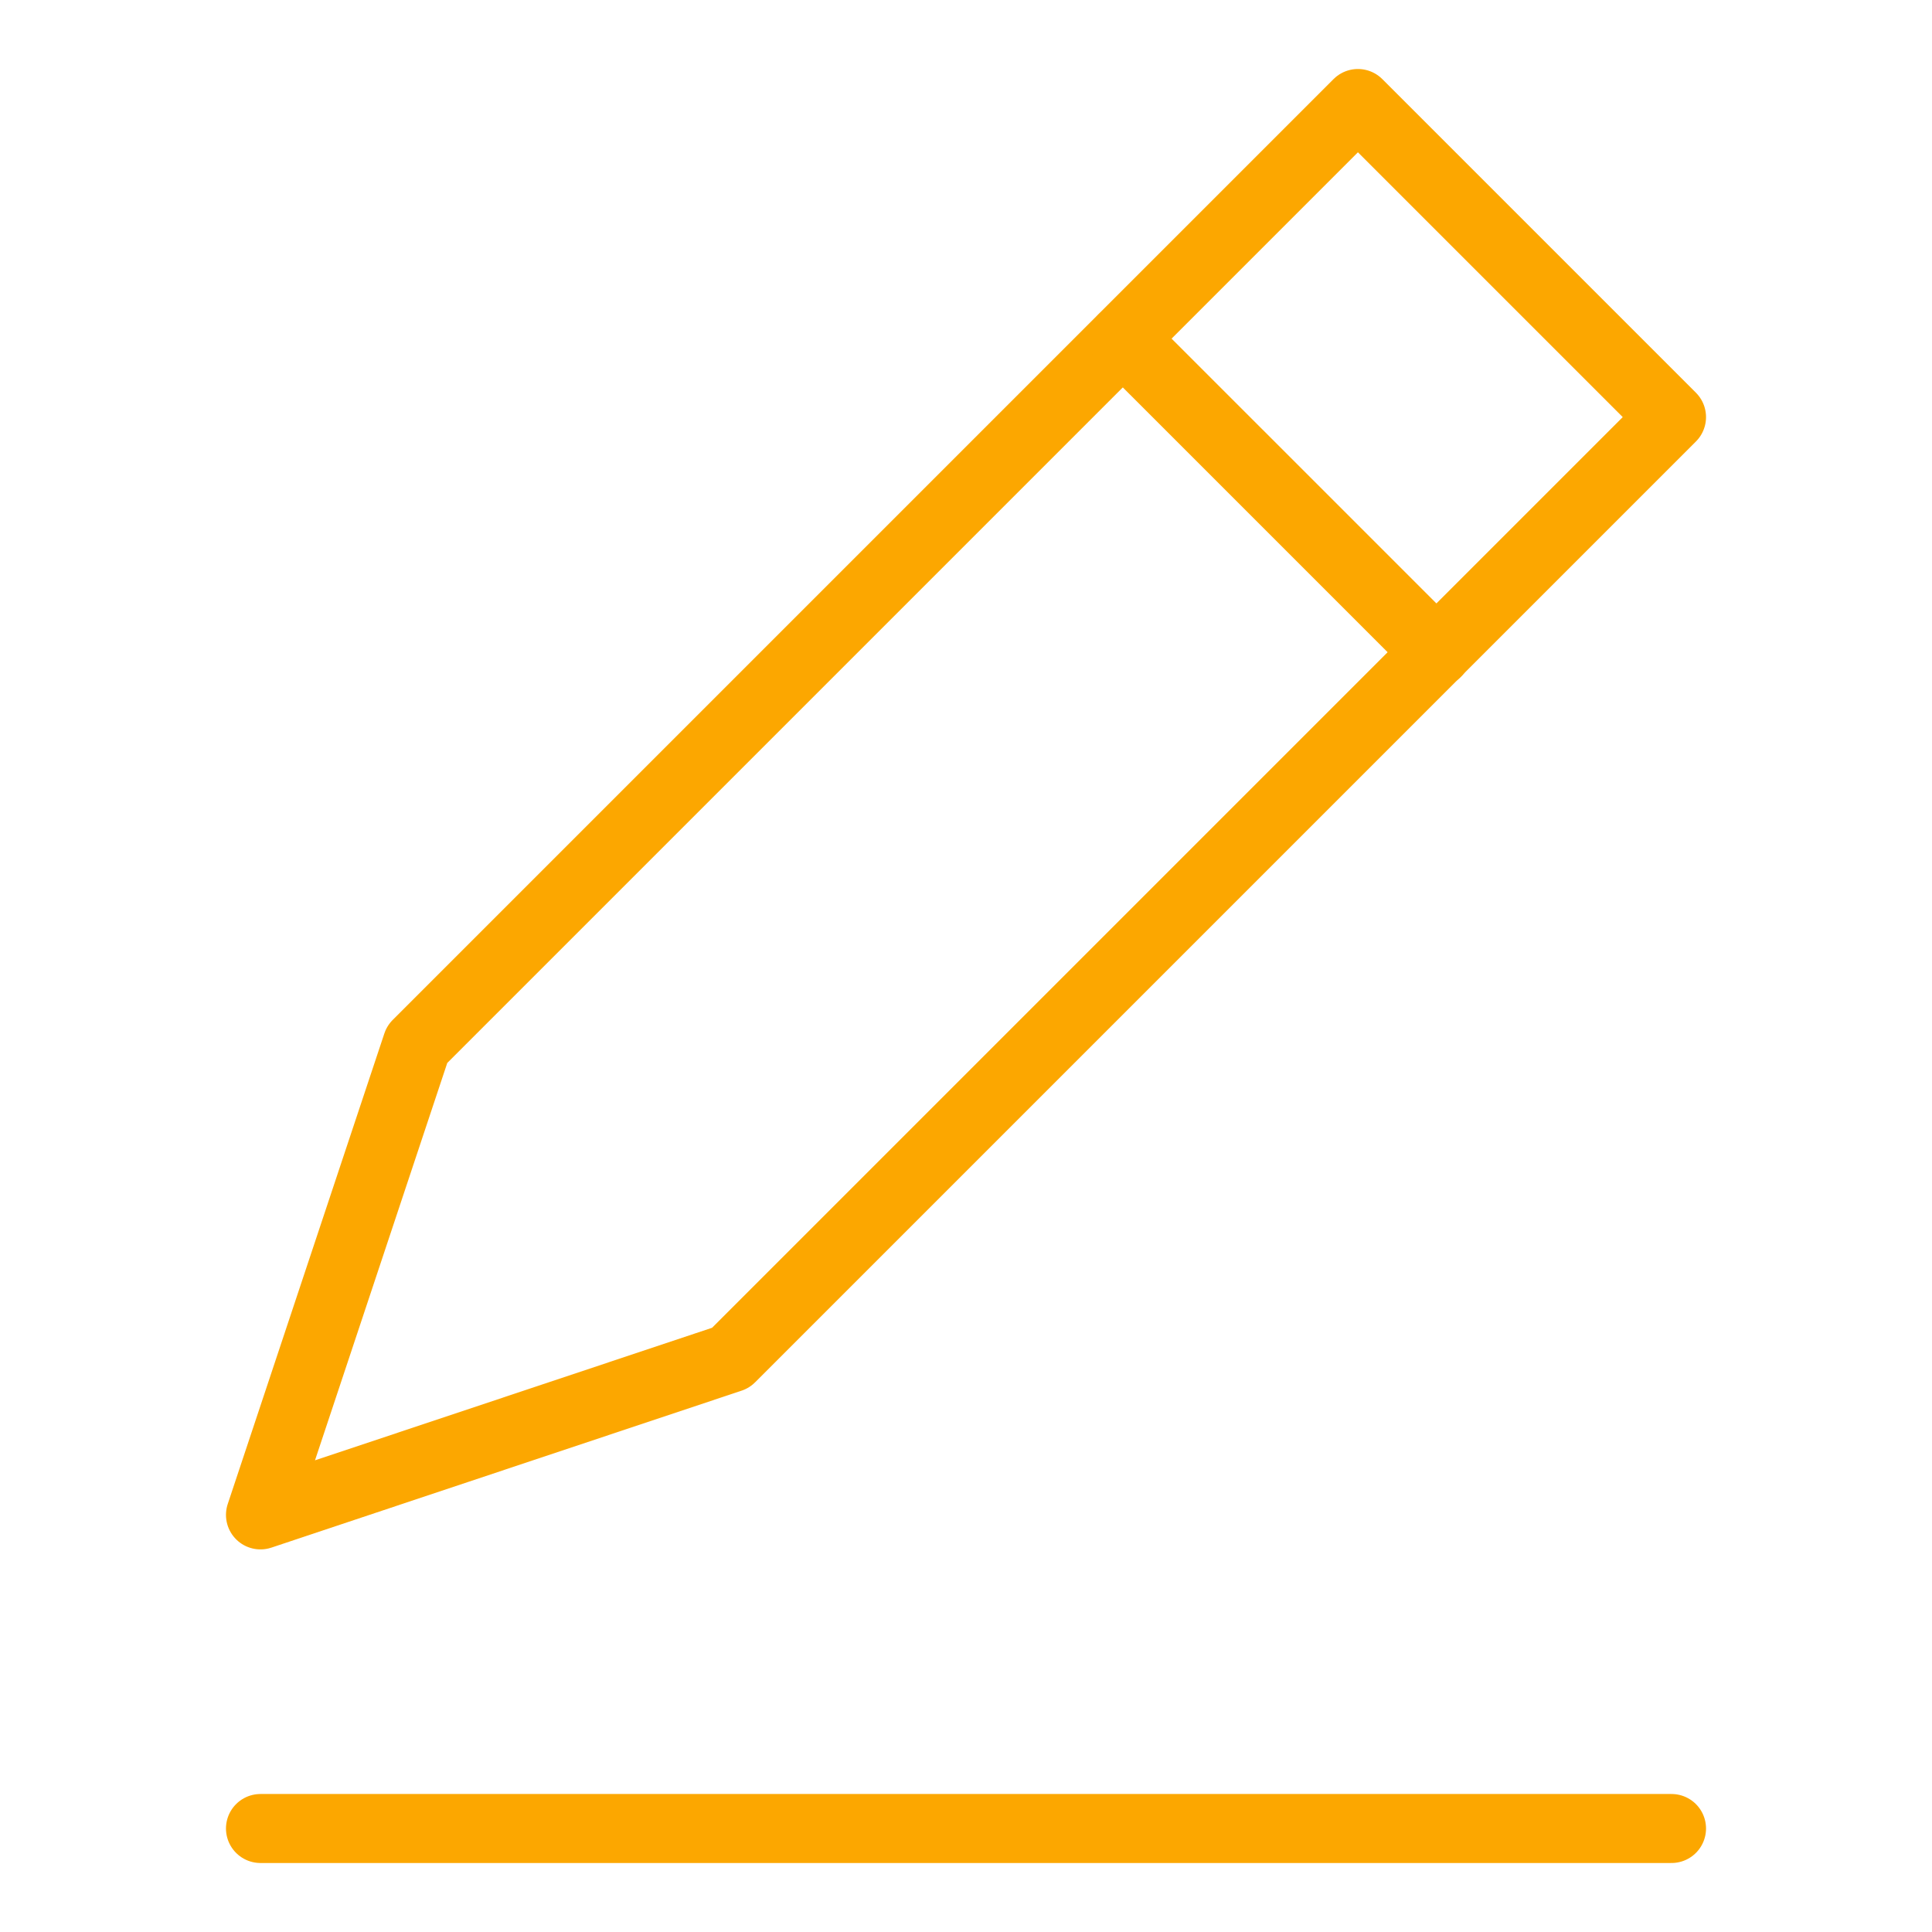 <?xml version="1.0" encoding="UTF-8"?>
<svg id="Ebene_1" data-name="Ebene 1" xmlns="http://www.w3.org/2000/svg" viewBox="0 0 56 56">
  <defs>
    <style>
      .cls-1 {
        fill: none;
        stroke: #fca700;
        stroke-linecap: round;
        stroke-linejoin: round;
        stroke-width: 2px;
      }
    </style>
  </defs>
  <line class="cls-1" x1="7.55" y1="53" x2="48.45" y2="53"/>
  <polygon class="cls-1" points="21.18 39.36 7.55 43.91 12.09 30.27 39.36 3 48.45 12.09 21.18 39.36"/>
  <line class="cls-1" x1="32.55" y1="9.82" x2="41.64" y2="18.91"/>
</svg>